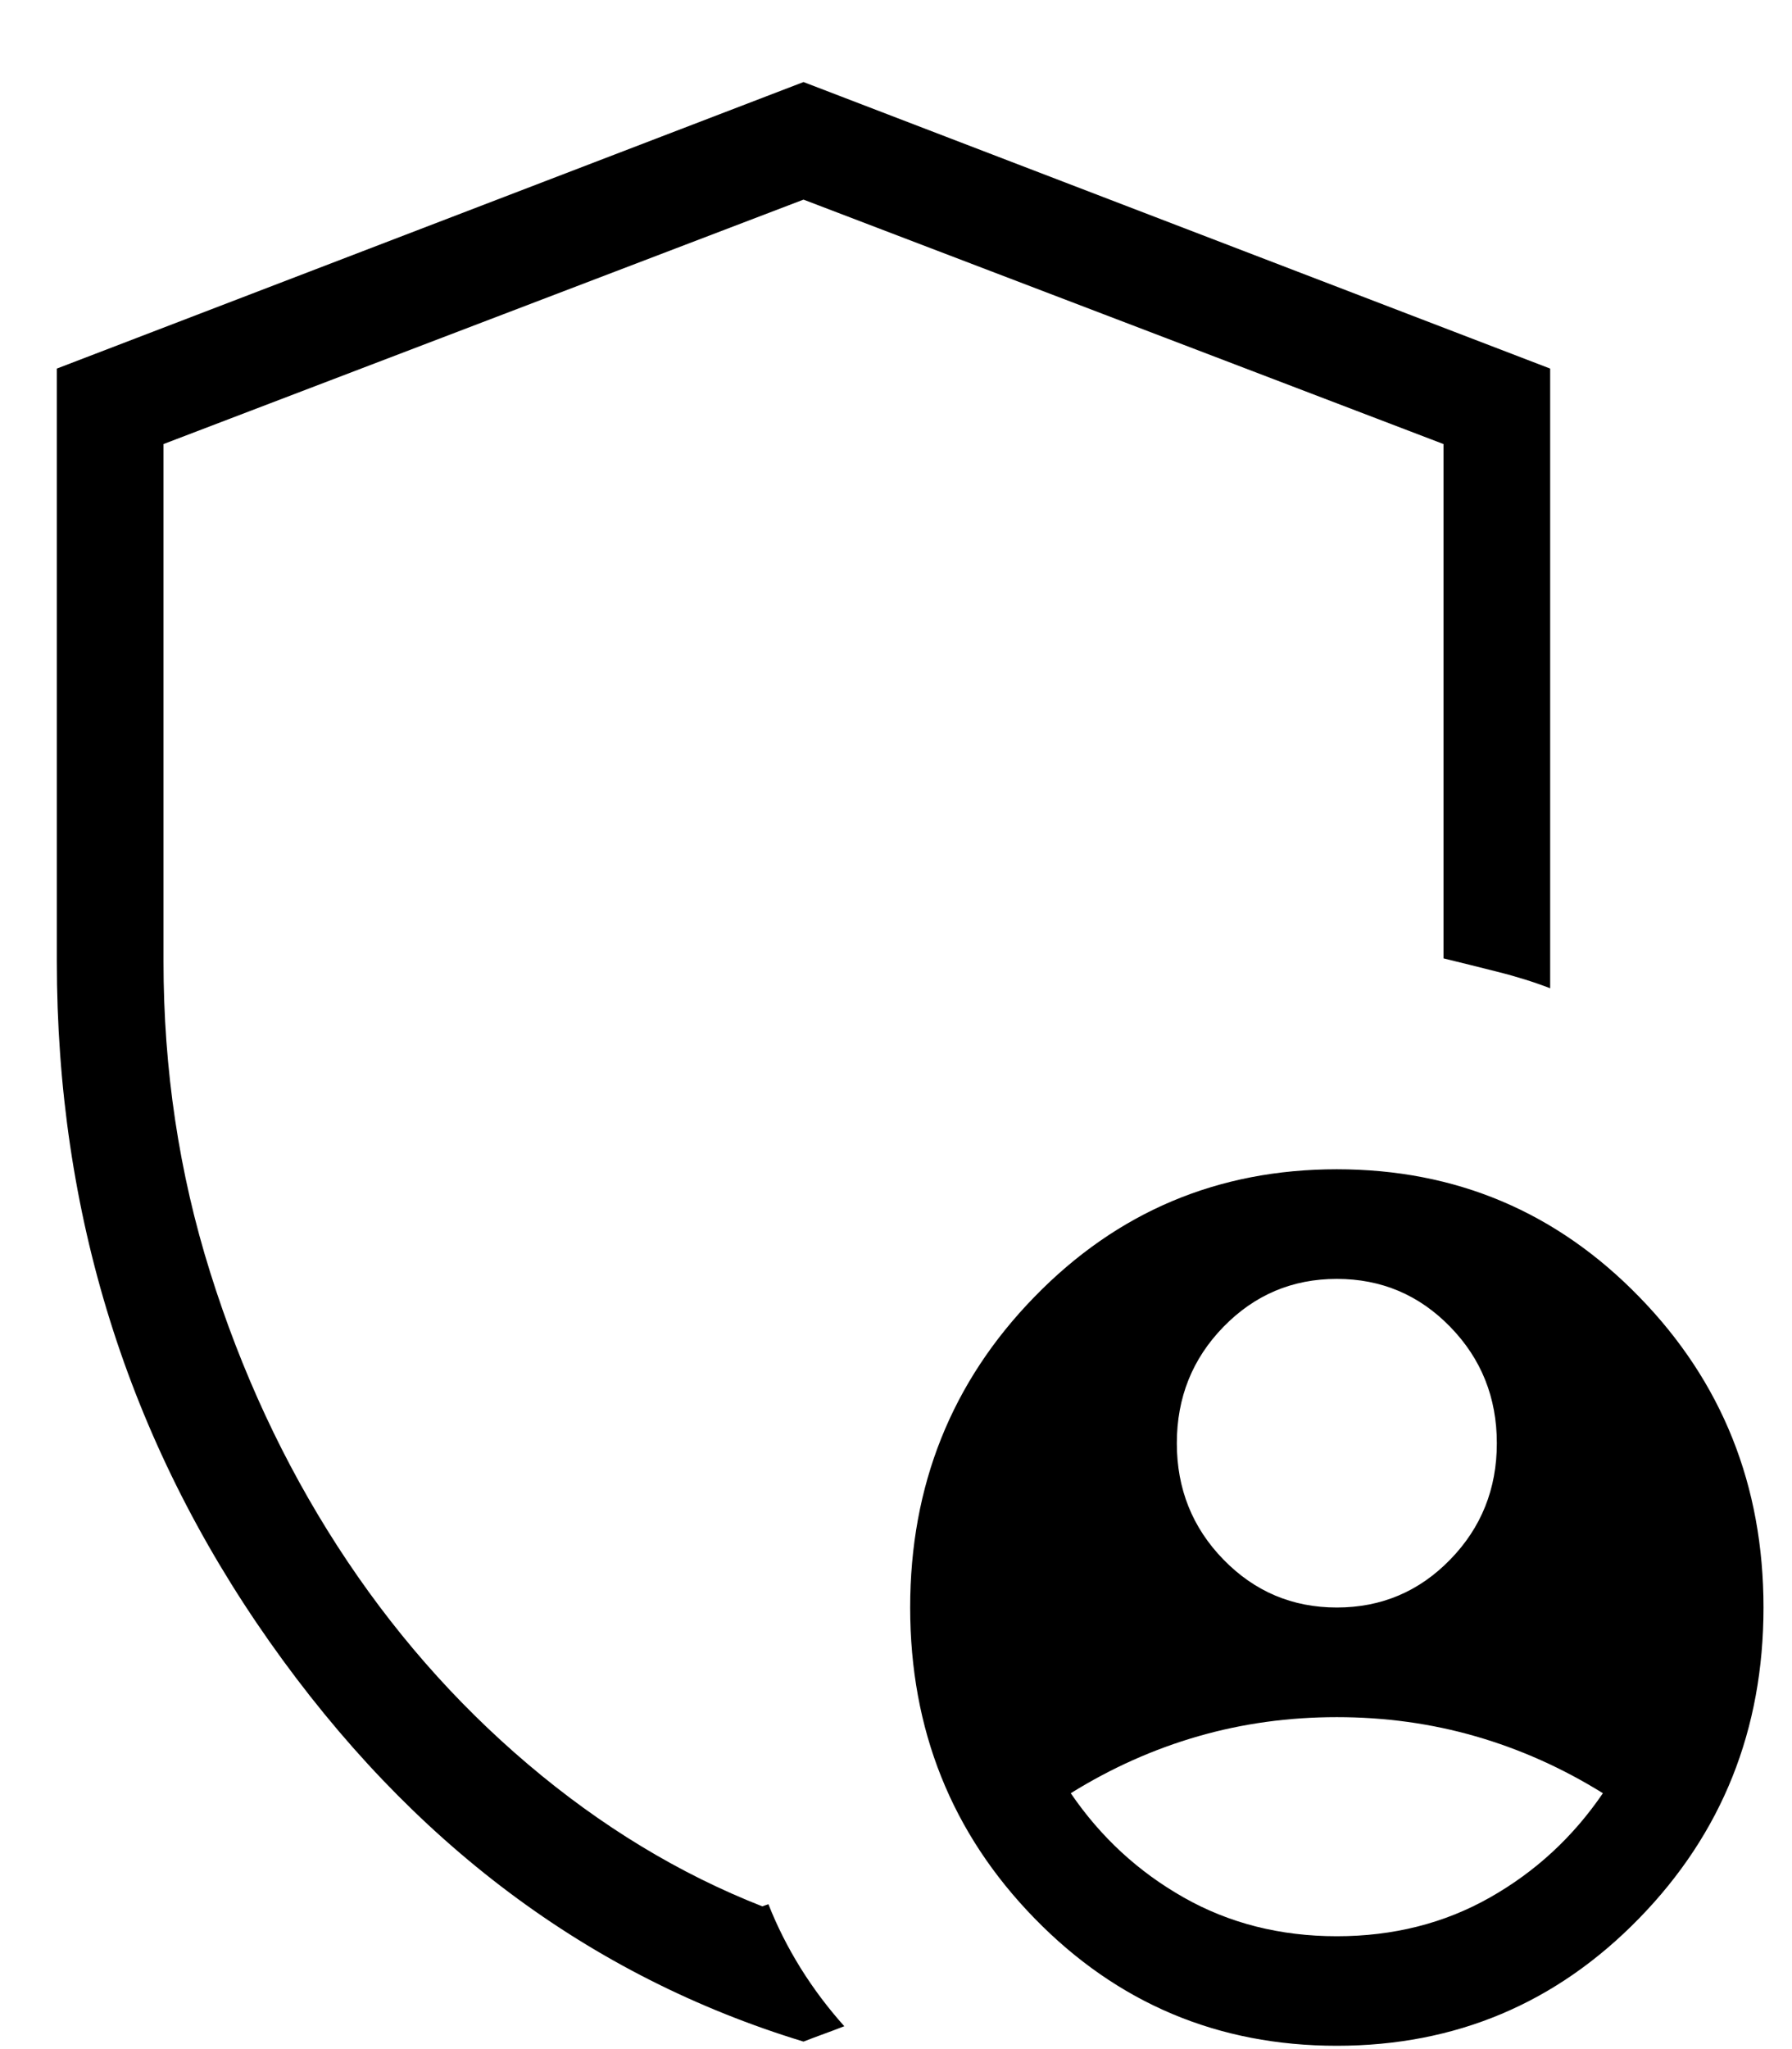 <svg width="21" height="24" viewBox="0 0 21 24" fill="none" xmlns="http://www.w3.org/2000/svg">
<path d="M15.666 18.828C16.187 18.828 16.63 18.641 16.994 18.267C17.359 17.893 17.541 17.438 17.541 16.904C17.541 16.369 17.359 15.914 16.994 15.54C16.63 15.166 16.187 14.979 15.666 14.979C15.145 14.979 14.703 15.166 14.338 15.54C13.973 15.914 13.791 16.369 13.791 16.904C13.791 17.438 13.973 17.893 14.338 18.267C14.703 18.641 15.145 18.828 15.666 18.828ZM15.666 22.678C16.328 22.678 16.926 22.527 17.459 22.225C17.993 21.923 18.434 21.516 18.784 21.003C18.309 20.708 17.812 20.486 17.291 20.336C16.77 20.186 16.229 20.112 15.666 20.112C15.104 20.112 14.562 20.186 14.041 20.336C13.52 20.486 13.023 20.708 12.548 21.003C12.898 21.516 13.339 21.923 13.873 22.225C14.406 22.527 15.004 22.678 15.666 22.678ZM9.416 23.912C6.905 23.147 4.819 21.585 3.158 19.227C1.497 16.868 0.666 14.212 0.666 11.257V4.317L9.416 0.961L18.166 4.317V11.575C17.979 11.503 17.773 11.438 17.548 11.382C17.324 11.325 17.113 11.273 16.916 11.225V5.201L9.416 2.338L1.916 5.201V11.257C1.916 12.526 2.098 13.741 2.463 14.902C2.827 16.064 3.324 17.132 3.953 18.107C4.582 19.081 5.326 19.933 6.185 20.662C7.044 21.391 7.96 21.946 8.933 22.328L9.005 22.303C9.106 22.56 9.232 22.809 9.382 23.051C9.533 23.293 9.704 23.52 9.894 23.732C9.809 23.765 9.73 23.795 9.655 23.822C9.581 23.849 9.501 23.879 9.416 23.912ZM15.666 23.961C14.273 23.961 13.092 23.463 12.122 22.467C11.151 21.471 10.666 20.258 10.666 18.828C10.666 17.399 11.151 16.186 12.122 15.19C13.092 14.193 14.273 13.695 15.666 13.695C17.059 13.695 18.24 14.193 19.21 15.19C20.181 16.186 20.666 17.399 20.666 18.828C20.666 20.258 20.181 21.471 19.21 22.467C18.24 23.463 17.059 23.961 15.666 23.961Z" fill="black"/>
</svg>
